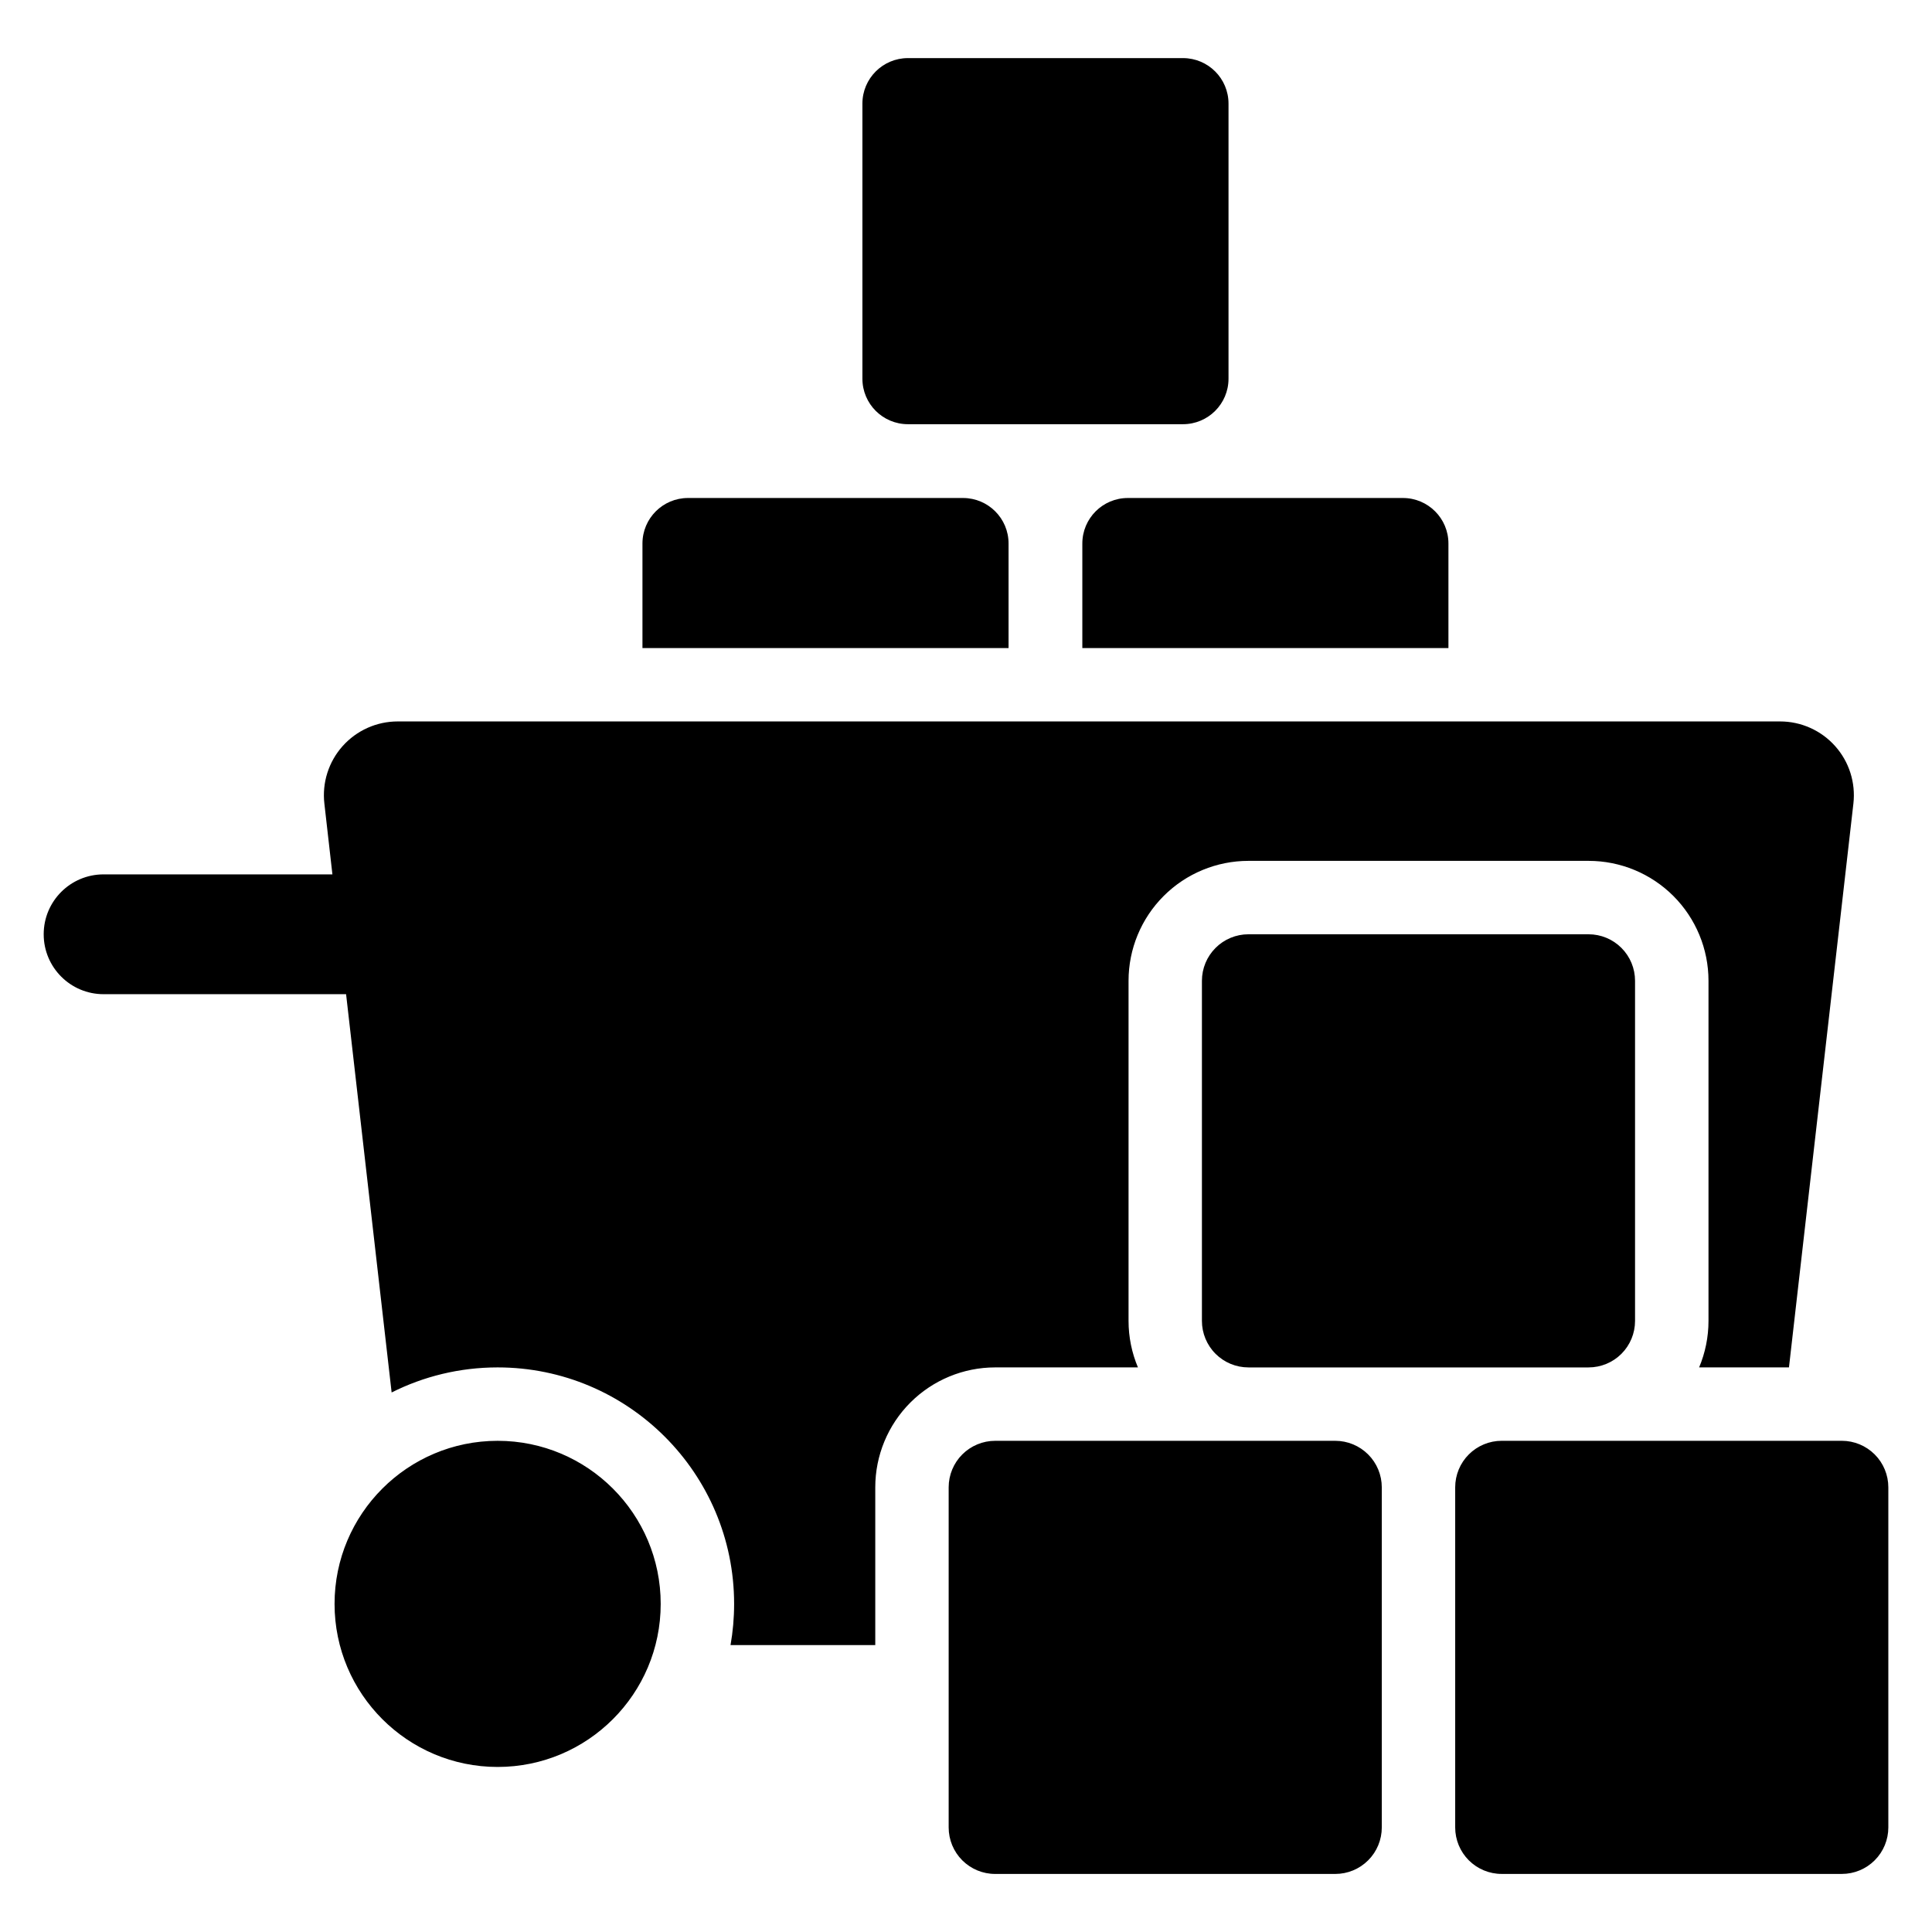 <?xml version="1.0" encoding="UTF-8"?>
<!-- Uploaded to: ICON Repo, www.svgrepo.com, Generator: ICON Repo Mixer Tools -->
<svg fill="#000000" width="800px" height="800px" version="1.1" viewBox="144 144 512 512" xmlns="http://www.w3.org/2000/svg">
 <path d="m497.86 525.83h-90.133c-3.266 0-6.398 1.301-8.715 3.613-2.309 2.309-3.606 5.445-3.606 8.715v90.133c0 3.266 1.297 6.406 3.606 8.715 2.316 2.309 5.445 3.613 8.715 3.606h90.133c3.273 0.004 6.406-1.297 8.715-3.606 2.316-2.309 3.613-5.445 3.613-8.715v-90.133c0-3.266-1.297-6.406-3.613-8.715-2.309-2.309-5.441-3.613-8.715-3.613zm31.781 12.324v90.133c0 3.266 1.297 6.406 3.606 8.715 2.316 2.309 5.445 3.613 8.715 3.606h90.141c3.266 0.004 6.398-1.297 8.711-3.606 2.316-2.309 3.613-5.445 3.613-8.715v-90.133c0-3.266-1.297-6.406-3.613-8.715-2.309-2.309-5.441-3.613-8.711-3.613h-90.141c-3.266 0-6.398 1.301-8.715 3.613-2.309 2.309-3.606 5.445-3.606 8.715zm-253.76-12.324c23.848 0 43.211 19.363 43.211 43.219 0 23.848-19.363 43.211-43.211 43.211-23.855 0-43.219-19.363-43.219-43.211 0-23.855 19.363-43.219 43.219-43.219zm-43.801-150.11h-60.637c-8.758 0-15.863 7.098-15.863 15.863v0.023c0 8.758 7.102 15.863 15.863 15.863h64.273l12.07 105.55c8.453-4.25 17.996-6.644 28.094-6.644 34.582 0 62.668 28.082 62.668 62.672 0 3.723-0.324 7.367-0.949 10.91h38.355v-41.801c0-8.43 3.348-16.512 9.309-22.473 5.957-5.957 14.043-9.309 22.469-9.309h37.832c-1.625-3.859-2.488-8.047-2.488-12.32v-90.137c0-8.43 3.348-16.512 9.309-22.473 5.961-5.961 14.043-9.309 22.473-9.309h90.133c8.43 0 16.512 3.348 22.473 9.309 5.957 5.961 9.305 14.043 9.305 22.473v90.137c0 4.273-0.859 8.461-2.484 12.32h23.809l17.074-149.41c0.633-5.535-1.121-11.082-4.832-15.238-3.711-4.16-9.02-6.539-14.59-6.539h-366.36c-5.57 0-10.879 2.379-14.59 6.539-3.711 4.156-5.469 9.703-4.832 15.238l2.129 18.754zm242.77 130.66h90.133c3.266 0 6.406-1.297 8.715-3.606 2.309-2.309 3.606-5.445 3.606-8.715v-90.137c0-3.273-1.297-6.406-3.606-8.715-2.309-2.316-5.445-3.613-8.715-3.613h-90.133c-3.273 0-6.406 1.297-8.715 3.613-2.309 2.309-3.613 5.441-3.613 8.715v90.137c0 3.266 1.301 6.406 3.613 8.715 2.309 2.309 5.441 3.606 8.715 3.606zm53-190.64v-27.703c0-6.66-5.398-12.062-12.062-12.062h-72.895c-6.664 0-12.062 5.402-12.062 12.062v27.703zm-116.57 0v-27.703c0-6.66-5.398-12.055-12.062-12.062h-72.898c-6.664 0.004-12.062 5.402-12.062 12.062v27.703zm58.289-144.28c0-6.66-5.398-12.055-12.062-12.062h-72.898c-6.664 0.004-12.062 5.402-12.062 12.062v72.902c0 6.66 5.398 12.055 12.062 12.055h72.898c6.664 0 12.062-5.398 12.062-12.055z" fill-rule="evenodd"/>
</svg>